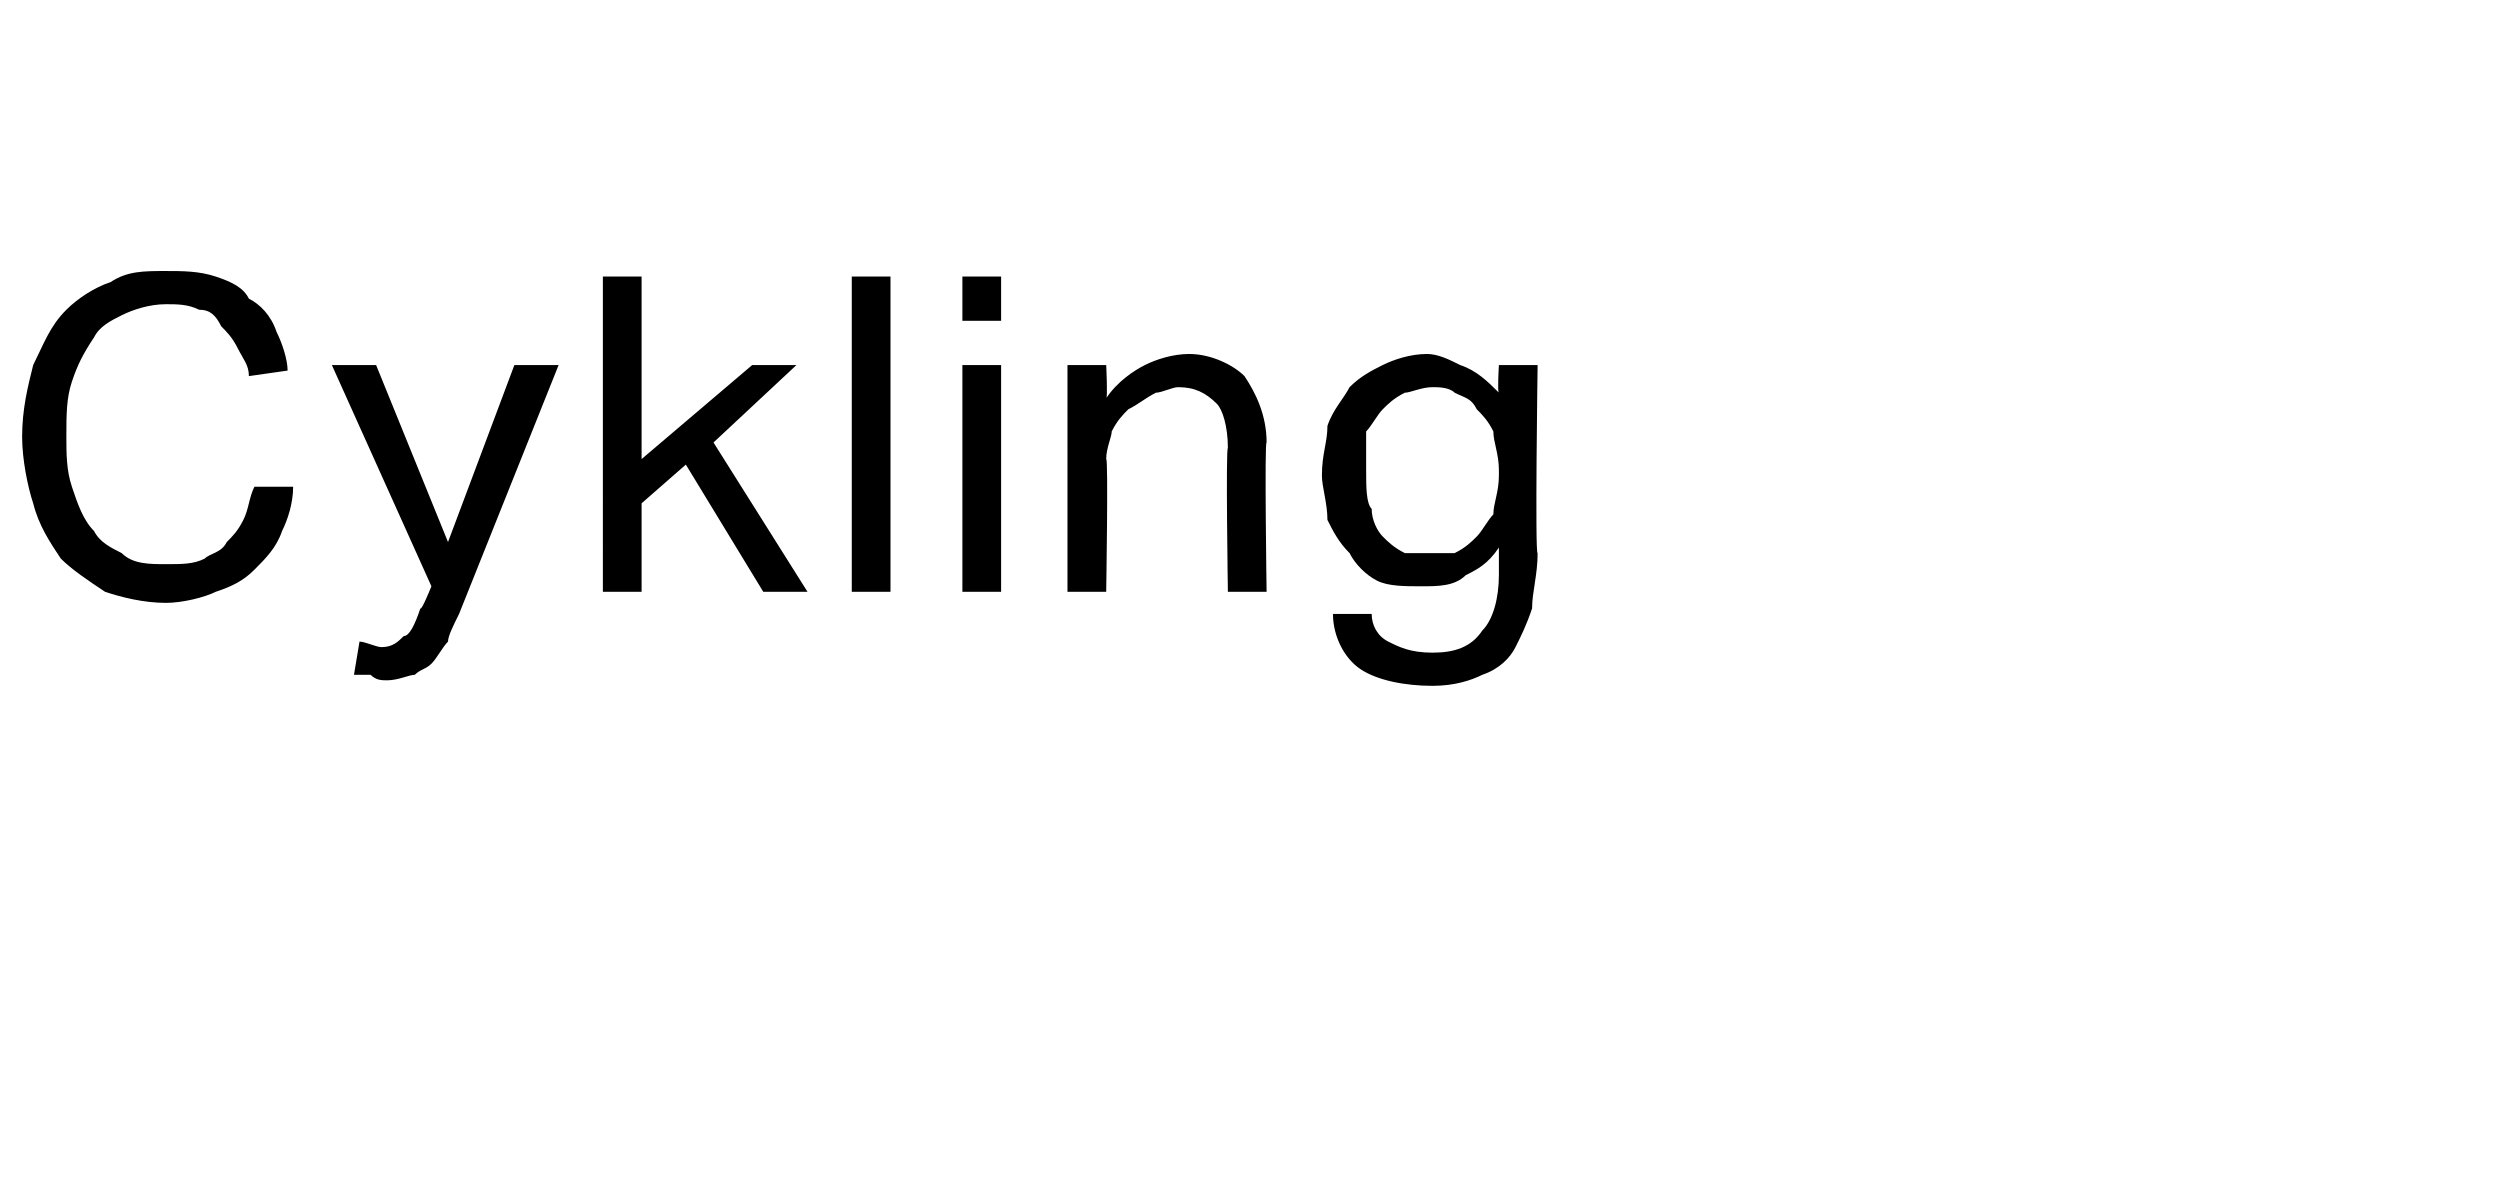 <?xml version="1.0" standalone="no"?><!DOCTYPE svg PUBLIC "-//W3C//DTD SVG 1.1//EN" "http://www.w3.org/Graphics/SVG/1.1/DTD/svg11.dtd"><svg xmlns="http://www.w3.org/2000/svg" version="1.1" width="45.2px" height="21.3px" viewBox="0 -5 45.2 21.3" style="top:-5px"><desc>Cykling</desc><defs/><g id="Polygon309518"><path d="m5.3 3.8c0 .3-.1.6-.2.8c-.1.3-.3.5-.5.7c-.2.2-.4.3-.7.4c-.2.1-.6.2-.9.2c-.4 0-.8-.1-1.1-.2c-.3-.2-.6-.4-.8-.6c-.2-.3-.4-.6-.5-1c-.1-.3-.2-.8-.2-1.2c0-.5.1-.9.2-1.3c.2-.4.3-.7.6-1c.2-.2.5-.4.8-.5c.3-.2.6-.2 1-.2c.3 0 .6 0 .9.1c.3.1.5.2.6.4c.2.1.4.3.5.6c.1.2.2.5.2.7l-.7.1c0-.2-.1-.3-.2-.5c-.1-.2-.2-.3-.3-.4c-.1-.2-.2-.3-.4-.3C3.4.5 3.2.5 3 .5c-.3 0-.6.1-.8.2c-.2.1-.4.2-.5.4c-.2.3-.3.5-.4.8c-.1.3-.1.6-.1 1c0 .3 0 .6.1.9c.1.3.2.6.4.8c.1.2.3.3.5.4c.2.2.5.2.8.2c.3 0 .5 0 .7-.1c.1-.1.3-.1.4-.3c.1-.1.2-.2.3-.4c.1-.2.1-.4.2-.6h.7zm1.2 2.8c.1 0 .3.1.4.1c.2 0 .3-.1.4-.2c.1 0 .2-.2.3-.5c.02.05.2-.4.2-.4L6 1.6h.8l1.3 3.2l1.2-3.2h.8L8.3 6.1c-.1.2-.2.4-.2.5c-.1.1-.2.3-.3.4c-.1.1-.2.1-.3.2c-.1 0-.3.1-.5.1c-.1 0-.2 0-.3-.1h-.3l.1-.6zM10.9 0h.7v3.3l2-1.7h.8L12.9 3l1.7 2.7h-.8l-1.4-2.3l-.8.7v1.6h-.7V0zm4.5 0h.7v5.7h-.7V0zm2 1.6h.7v4.1h-.7V1.6zm0-1.6h.7v.8h-.7v-.8zm1.9 1.6h.7s.03.61 0 .6c.2-.3.5-.5.7-.6c.2-.1.5-.2.8-.2c.4 0 .8.2 1 .4c.2.3.4.7.4 1.2c-.04-.04 0 2.7 0 2.7h-.7s-.04-2.6 0-2.6c0-.4-.1-.7-.2-.8c-.2-.2-.4-.3-.7-.3c-.1 0-.3.1-.4.1c-.2.1-.3.2-.5.3c-.1.1-.2.2-.3.4c0 .1-.1.3-.1.5c.04-.04 0 2.4 0 2.4h-.7V1.6zm5.5 4.5c0 .2.1.4.3.5c.2.1.4.2.8.2c.4 0 .7-.1.9-.4c.2-.2.3-.6.3-1v-.5c-.2.3-.4.4-.6.5c-.2.2-.5.2-.8.2c-.3 0-.6 0-.8-.1c-.2-.1-.4-.3-.5-.5c-.2-.2-.3-.4-.4-.6c0-.3-.1-.6-.1-.8c0-.4.1-.6.1-.9c.1-.3.3-.5.4-.7c.2-.2.4-.3.6-.4c.2-.1.5-.2.8-.2c.2 0 .4.1.6.2c.3.1.5.3.7.5c-.03 0 0-.5 0-.5h.7s-.05 3.44 0 3.4c0 .4-.1.7-.1 1c-.1.3-.2.5-.3.7c-.1.2-.3.4-.6.5c-.2.1-.5.2-.9.2c-.5 0-1-.1-1.3-.3c-.3-.2-.5-.6-.5-1h.7zm2.3-2.6c0-.3-.1-.5-.1-.7c-.1-.2-.2-.3-.3-.4c-.1-.2-.2-.2-.4-.3c-.1-.1-.3-.1-.4-.1c-.2 0-.4.1-.5.1c-.2.1-.3.2-.4.3c-.1.1-.2.3-.3.4v.7c0 .3 0 .6.1.7c0 .2.1.4.2.5c.1.1.2.2.4.3h.9c.2-.1.3-.2.4-.3c.1-.1.2-.3.3-.4c0-.2.1-.4.1-.7v-.1z" stroke="none" fill="#000"/></g></svg>